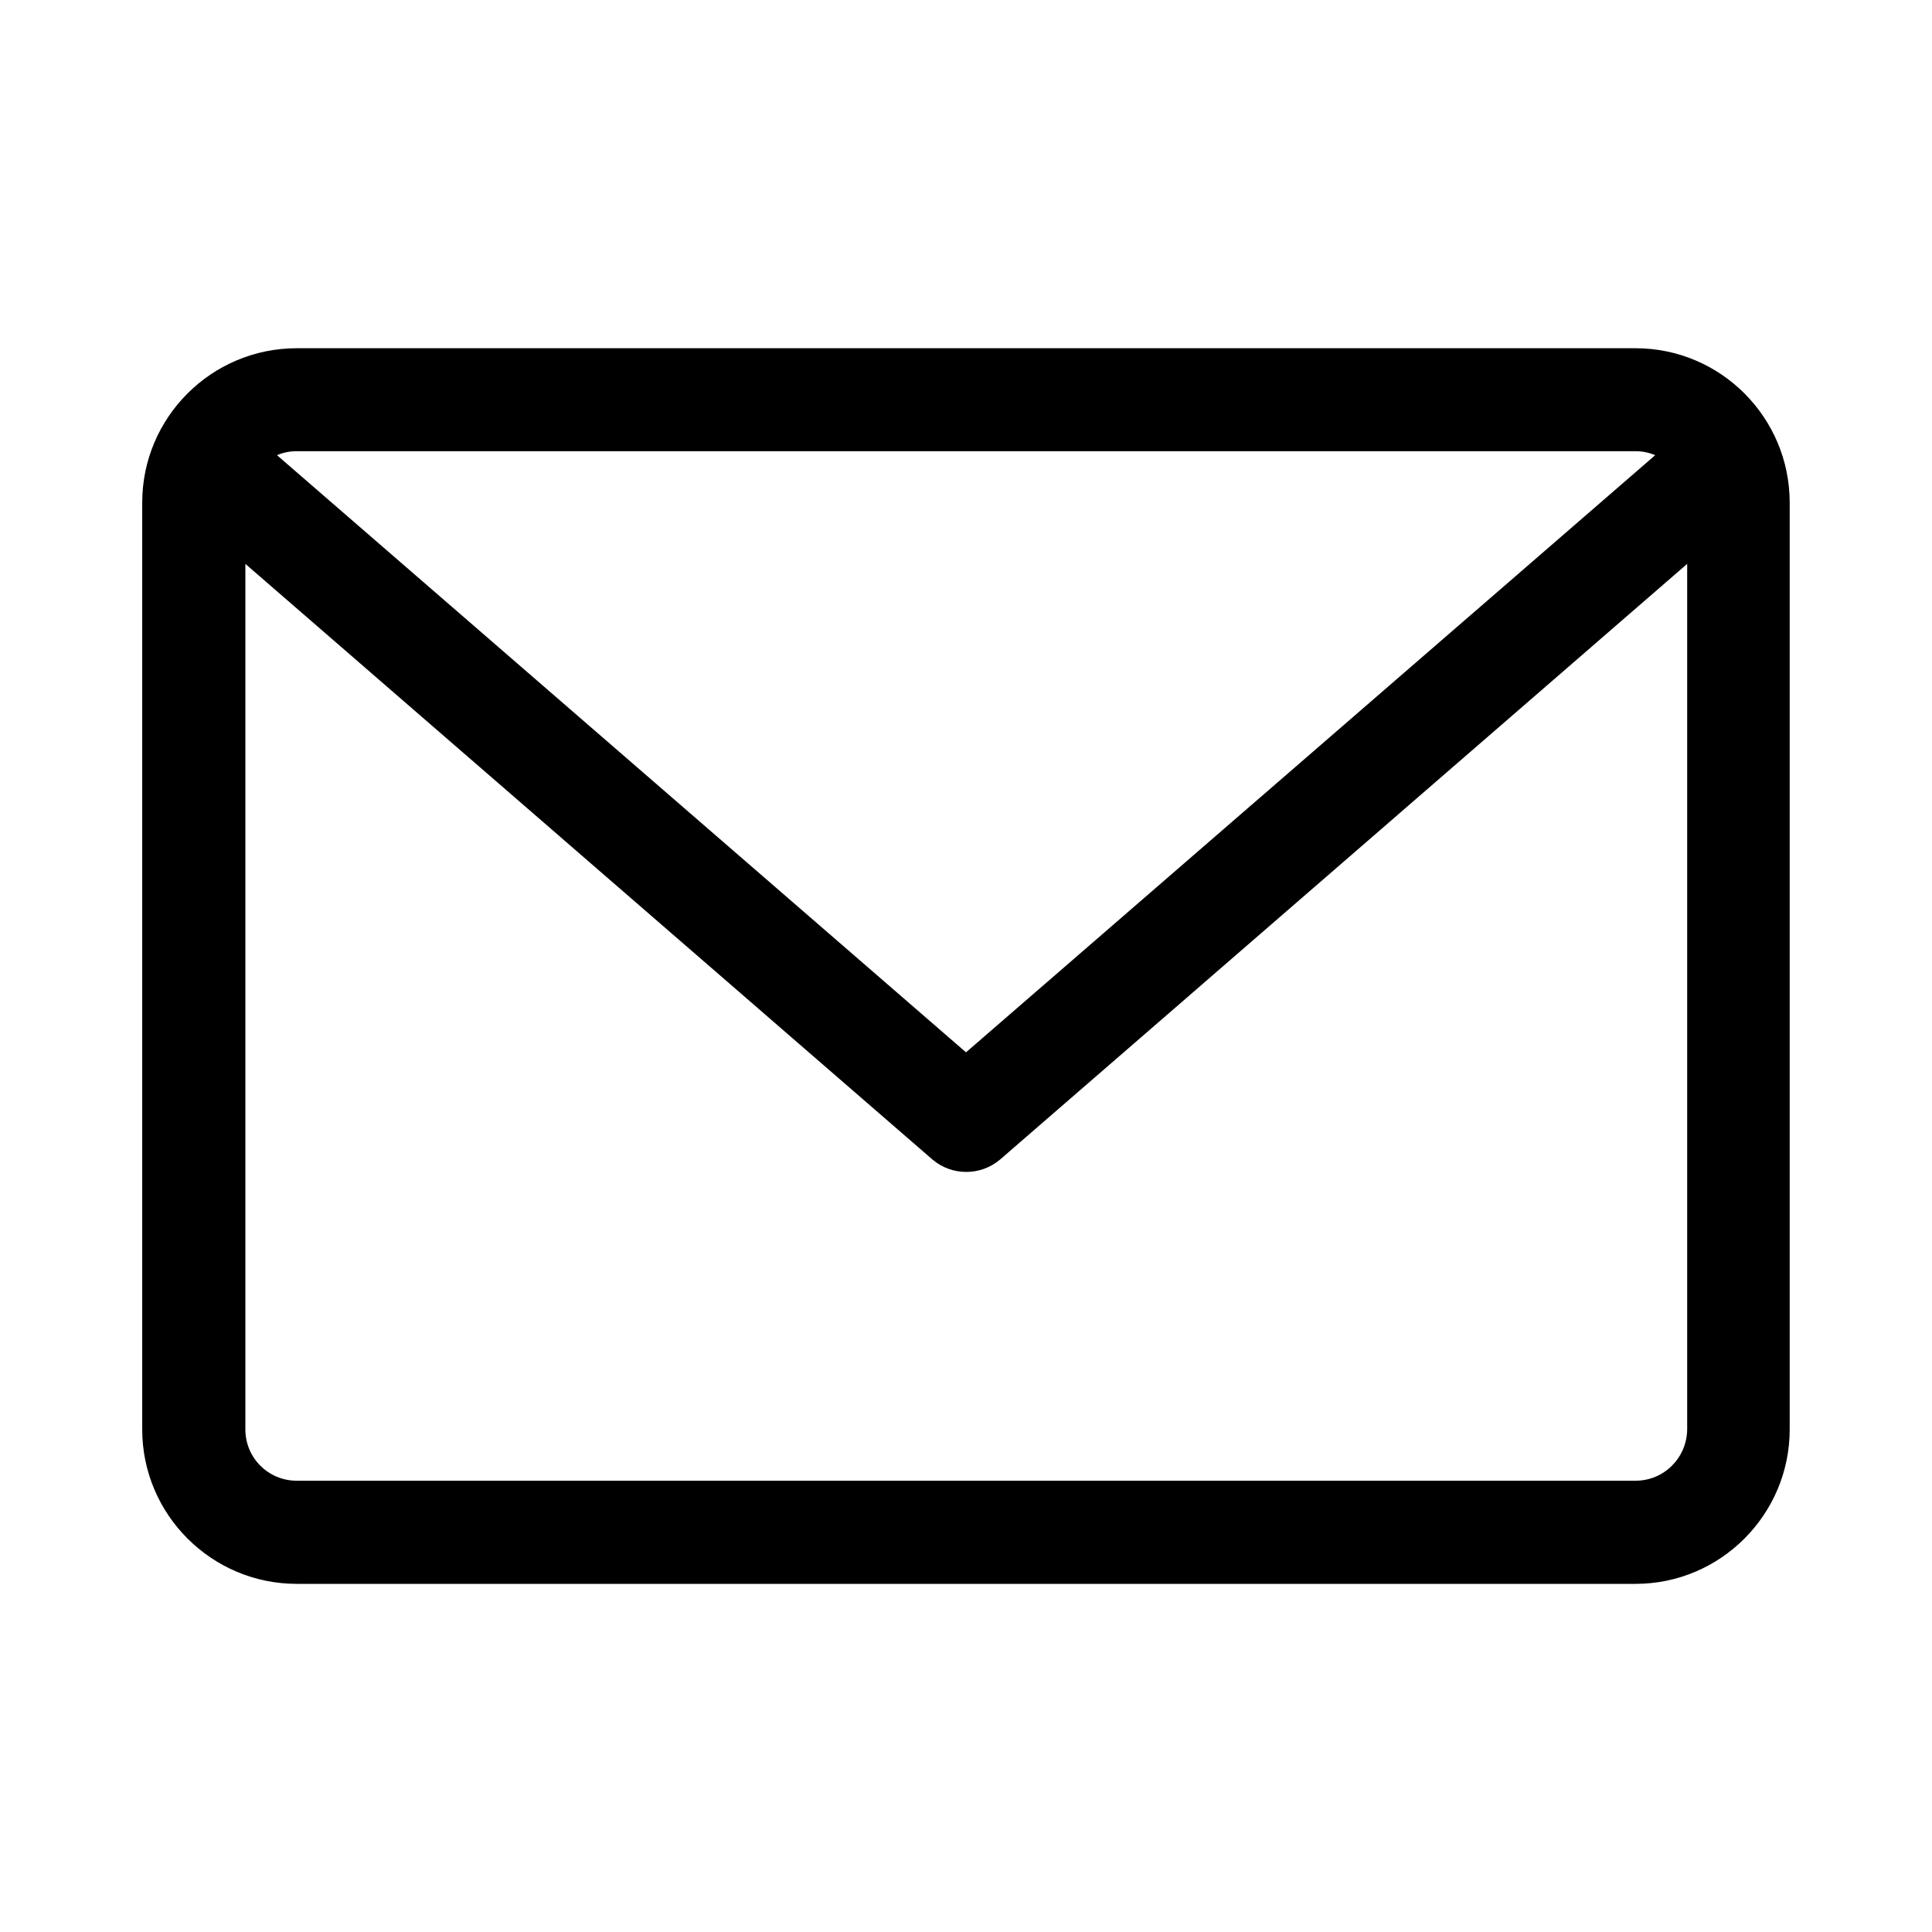 <?xml version="1.0" encoding="utf-8"?>
<!-- Generator: Adobe Illustrator 16.0.0, SVG Export Plug-In . SVG Version: 6.00 Build 0)  -->
<!DOCTYPE svg PUBLIC "-//W3C//DTD SVG 1.1//EN" "http://www.w3.org/Graphics/SVG/1.1/DTD/svg11.dtd">
<svg version="1.1" id="Layer_1" xmlns="http://www.w3.org/2000/svg" xmlns:xlink="http://www.w3.org/1999/xlink" x="0px" y="0px"
	 width="21.26px" height="21.26px" viewBox="0 0 21.26 21.26" enable-background="new 0 0 21.26 21.26" xml:space="preserve">
<g>
	<path d="M17.998,3.832H3.265c-0.938,0-1.7,0.762-1.7,1.698V15.73c0,0.937,0.764,1.699,1.7,1.699h14.733
		c0.935,0,1.696-0.764,1.696-1.699V5.531C19.694,4.593,18.933,3.832,17.998,3.832z M17.998,4.965c0.076,0,0.147,0.015,0.216,0.044
		L10.63,11.58L3.048,5.009C3.116,4.98,3.187,4.965,3.265,4.965H17.998z M17.998,16.294H3.265c-0.313,0-0.565-0.252-0.565-0.564
		V6.205l7.56,6.554c0.108,0.092,0.24,0.137,0.373,0.137c0.133,0,0.264-0.045,0.373-0.137l7.56-6.554v9.524
		C18.562,16.044,18.31,16.294,17.998,16.294z"/>
</g>
</svg>
